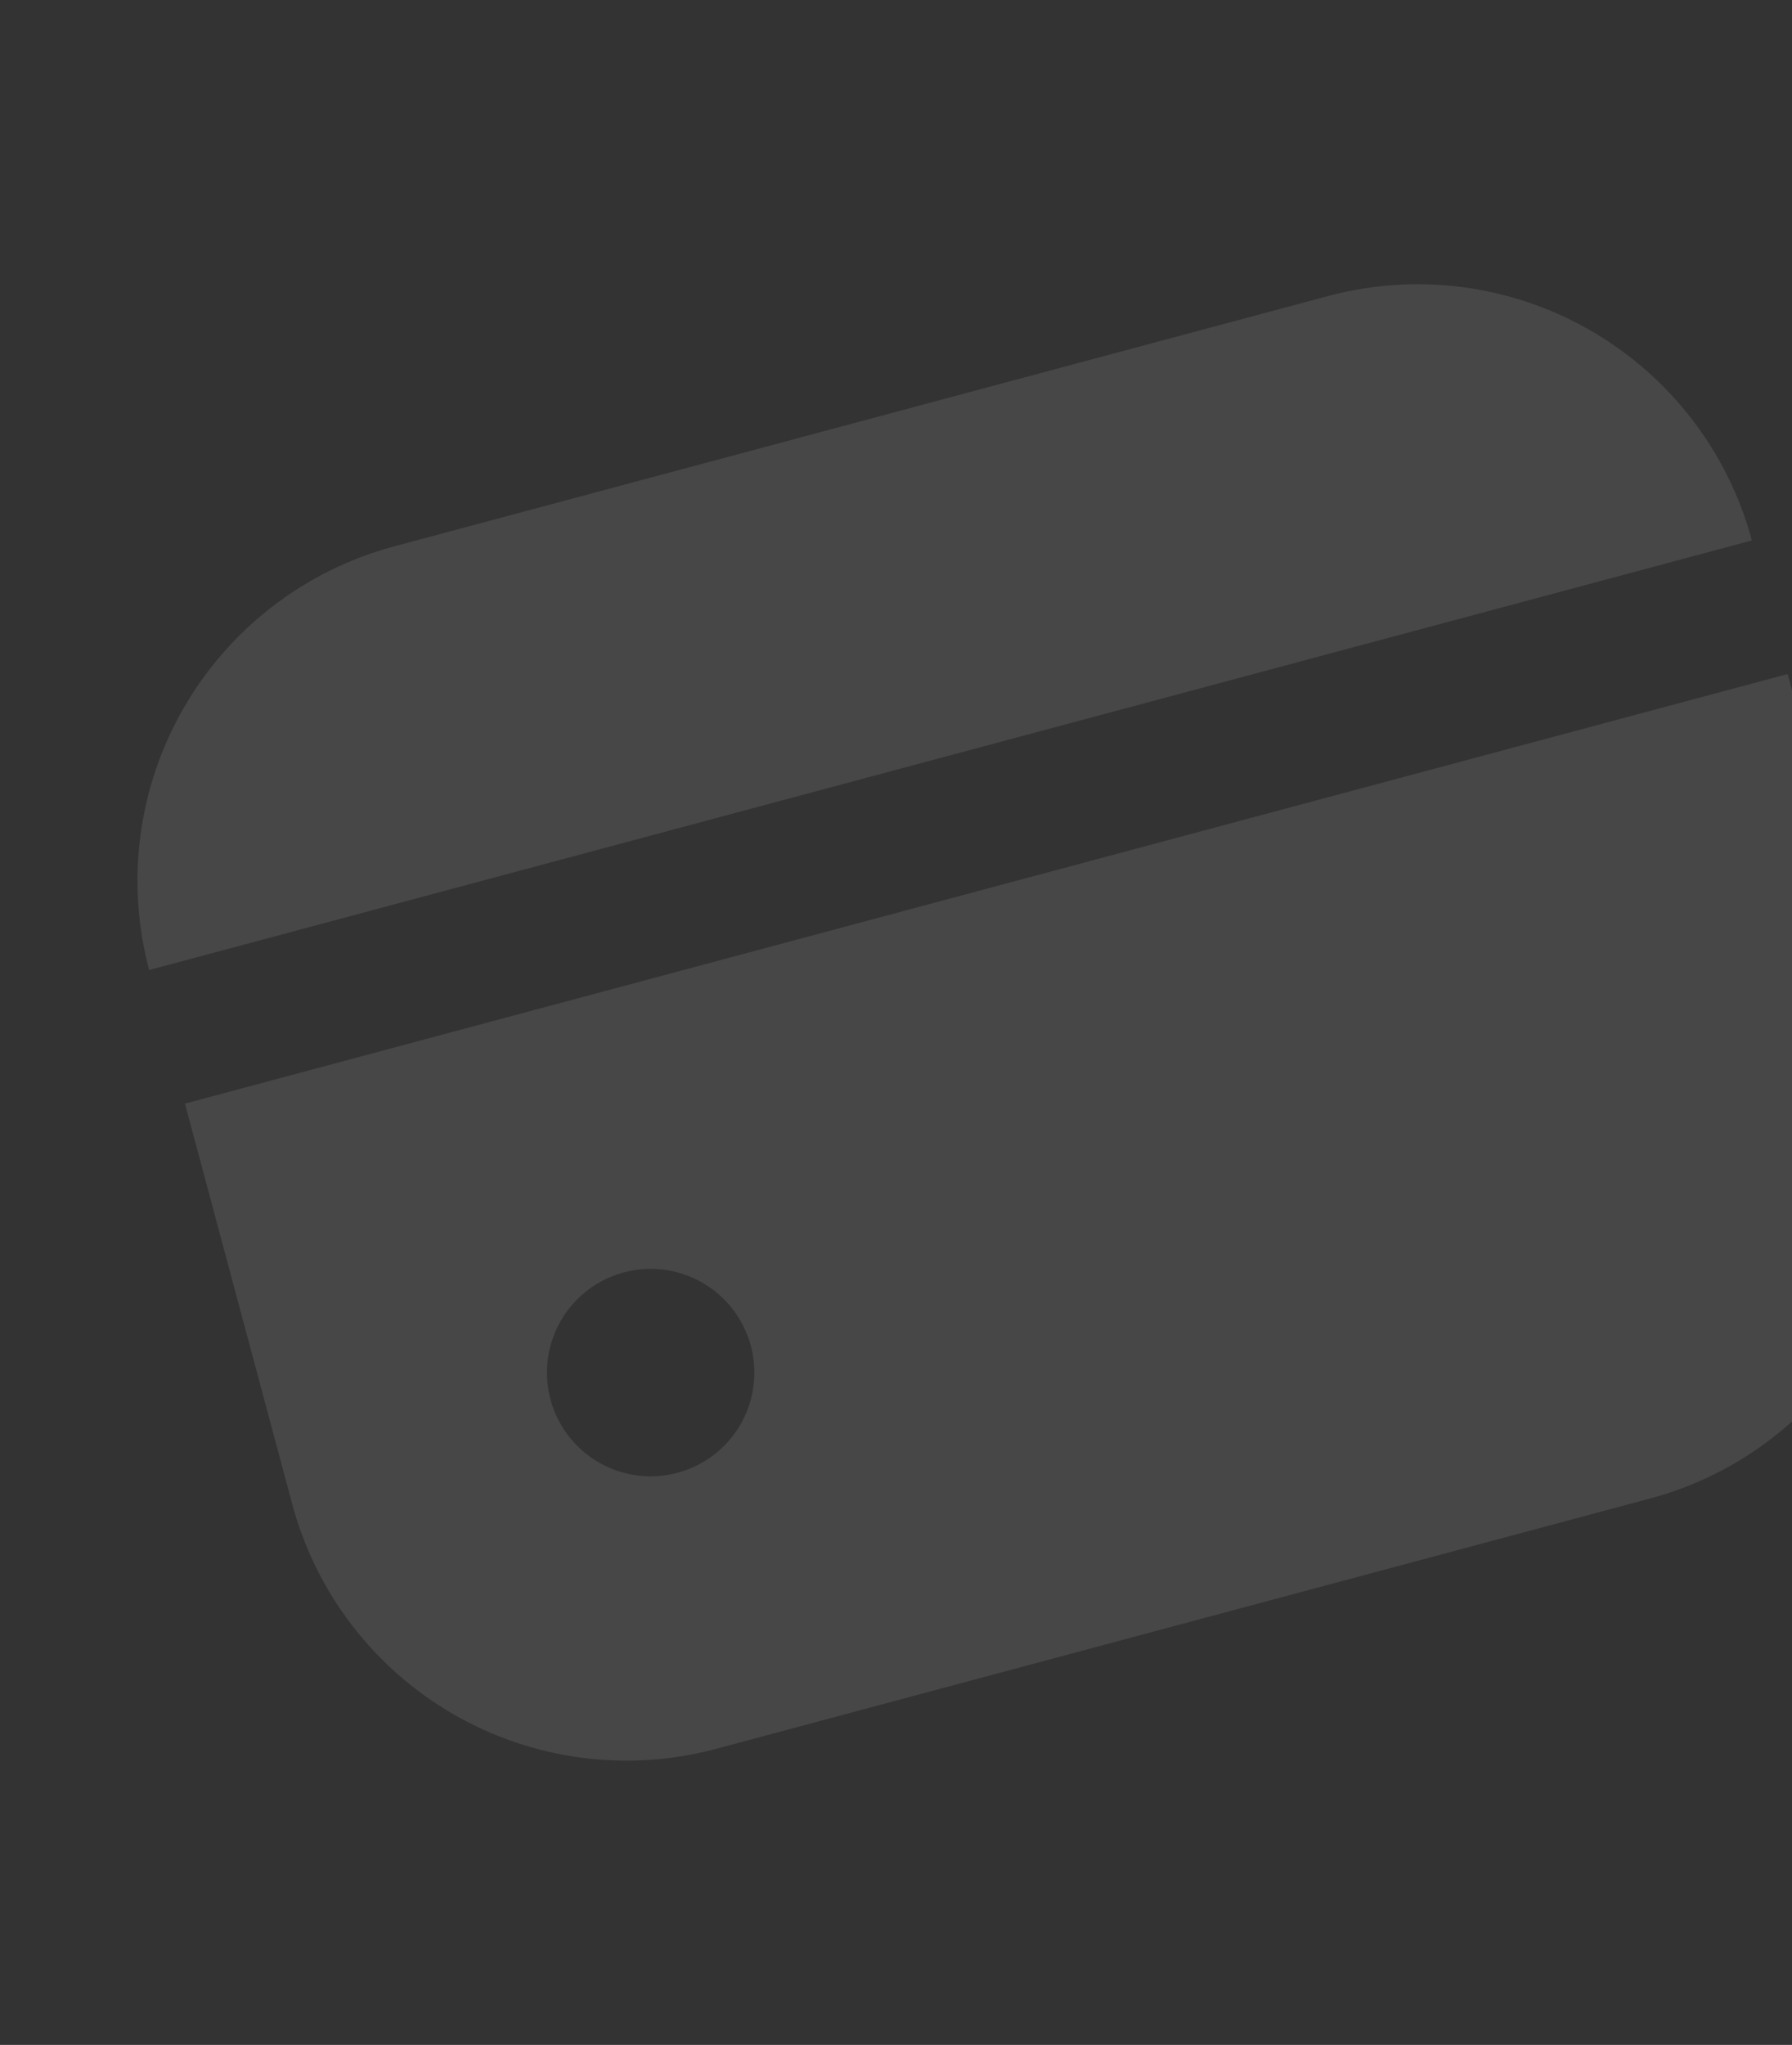 <?xml version="1.0" encoding="UTF-8"?> <svg xmlns="http://www.w3.org/2000/svg" width="270" height="308" viewBox="0 0 270 308" fill="none"><rect x="0" y="0" width="270" height="308" fill="#333333" stroke="none"/><g opacity="0.1" clip-path="url(#clip0_234_3017)"><path d="M200.168 44.572L59.303 82.317C45.97 85.906 34.605 94.638 27.701 106.597C20.796 118.555 18.917 132.763 22.475 146.106L263.956 81.401C260.367 68.067 251.635 56.702 239.677 49.798C227.718 42.894 213.51 41.014 200.168 44.572Z" fill="white"></path><path d="M44.043 226.598C47.633 239.931 56.364 251.296 68.323 258.201C80.281 265.105 94.49 266.984 107.832 263.426L248.696 225.682C262.029 222.092 273.395 213.36 280.299 201.402C287.203 189.443 289.082 175.235 285.524 161.893L269.348 101.523L27.867 166.227L44.043 226.598ZM113.127 202.695C113.927 205.68 113.823 208.835 112.83 211.761C111.837 214.687 109.998 217.254 107.546 219.135C105.095 221.016 102.14 222.128 99.056 222.33C95.973 222.532 92.898 221.815 90.222 220.27C87.546 218.725 85.388 216.421 84.021 213.649C82.654 210.878 82.14 207.763 82.543 204.699C82.946 201.635 84.249 198.76 86.287 196.436C88.325 194.113 91.005 192.446 93.99 191.646C97.993 190.574 102.258 191.135 105.847 193.207C109.436 195.279 112.054 198.692 113.127 202.695Z" fill="white"></path></g><defs><clipPath id="clip0_234_3017"><rect width="250" height="250" fill="white" transform="translate(0.907 65.612) rotate(-15)"></rect></clipPath></defs></svg> 